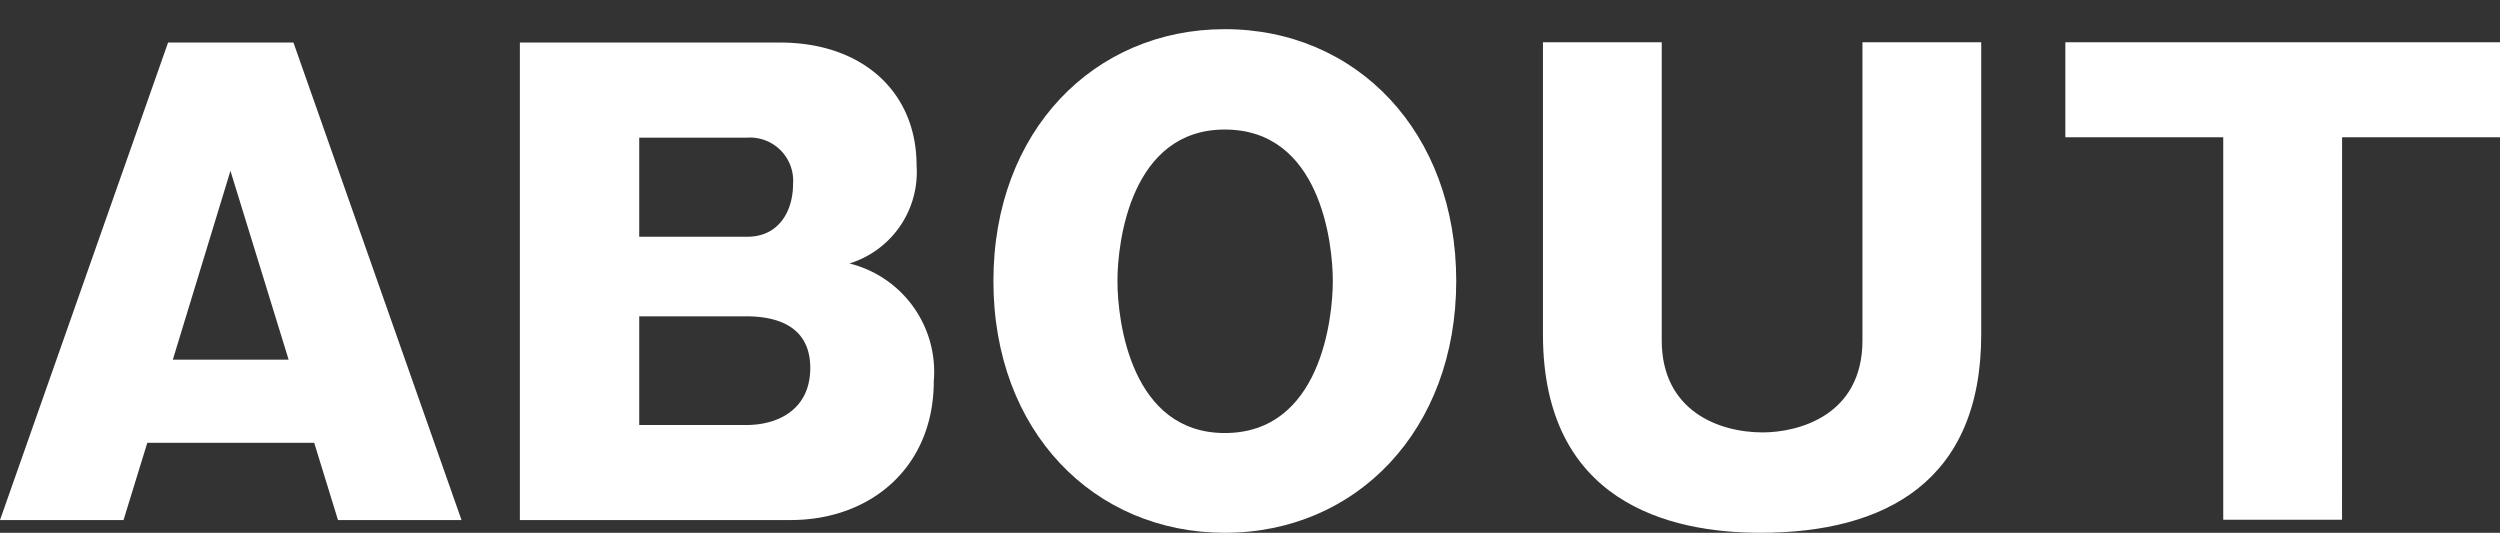 <svg xmlns="http://www.w3.org/2000/svg" width="151.542" height="32.296" viewBox="0 0 151.542 32.296">
  <rect x="0" y="0" width="151.542" height="32.296" fill="#333333" stroke="none"/>
  <g id="グループ_86" data-name="グループ 86" transform="translate(-1771.458 1954)">
    <g id="グループ_76" data-name="グループ 76" transform="translate(-370.847 9212.187)">
      <path id="パス_356" data-name="パス 356" d="M4125.233,25.654l-1.44,4.68h-7.488L4126.493,1.39h7.6l10.188,28.944h-7.488l-1.441-4.68Zm8.568-5.041-3.527-11.446-3.493,11.446Z" transform="translate(-1974 -11164.998)" fill="#fff"/>
      <path id="パス_357" data-name="パス 357" d="M4147.818,30.334V1.39h15.767c5,0,8.28,2.989,8.28,7.452a5.8,5.8,0,0,1-4.069,5.94,6.764,6.764,0,0,1,5.112,7.128c0,5.219-3.815,8.424-8.675,8.424Zm7.235-17.172h6.551c1.909,0,2.773-1.549,2.773-3.2a2.617,2.617,0,0,0-2.773-2.808h-6.551Zm0,11.412h6.479c1.981,0,3.889-.973,3.889-3.456,0-2.628-2.16-3.133-3.889-3.133h-6.479Z" transform="translate(-1974 -11164.998)" fill="#fff"/>
      <path id="パス_358" data-name="パス 358" d="M4236.4,1.371V19.084c0,8.891-5.794,12.023-13.391,12.023-5.544,0-13.175-1.872-13.175-12.023V1.371h7.2V19.443c0,4.248,3.421,5.579,6.12,5.579,2.088,0,6.047-.971,6.047-5.579V1.371Z" transform="translate(-1974 -11164.998)" fill="#fff"/>
      <path id="パス_359" data-name="パス 359" d="M4190.55,31.107c-7.914,0-14.027-6.12-14.027-15.264,0-9.108,6.113-15.264,14.027-15.264,7.984,0,14.027,6.229,14.027,15.264s-6.043,15.264-14.027,15.264m0-24.444c-5.684,0-6.509,6.768-6.509,9.18,0,2.52.861,9.217,6.509,9.217,5.79,0,6.546-6.913,6.546-9.217s-.756-9.18-6.546-9.18" transform="translate(-1974 -11164.998)" fill="#fff"/>
      <path id="パス_360" data-name="パス 360" d="M4258.271,30.315h-7.2V7.132H4241.5V1.371h26.351V7.132h-9.576Z" transform="translate(-1974 -11164.998)" fill="#fff"/>
    </g>
    <rect id="長方形_66" data-name="長方形 66" width="20" height="32" transform="translate(1840 -1954)" fill="none"/>
  </g>
</svg>
